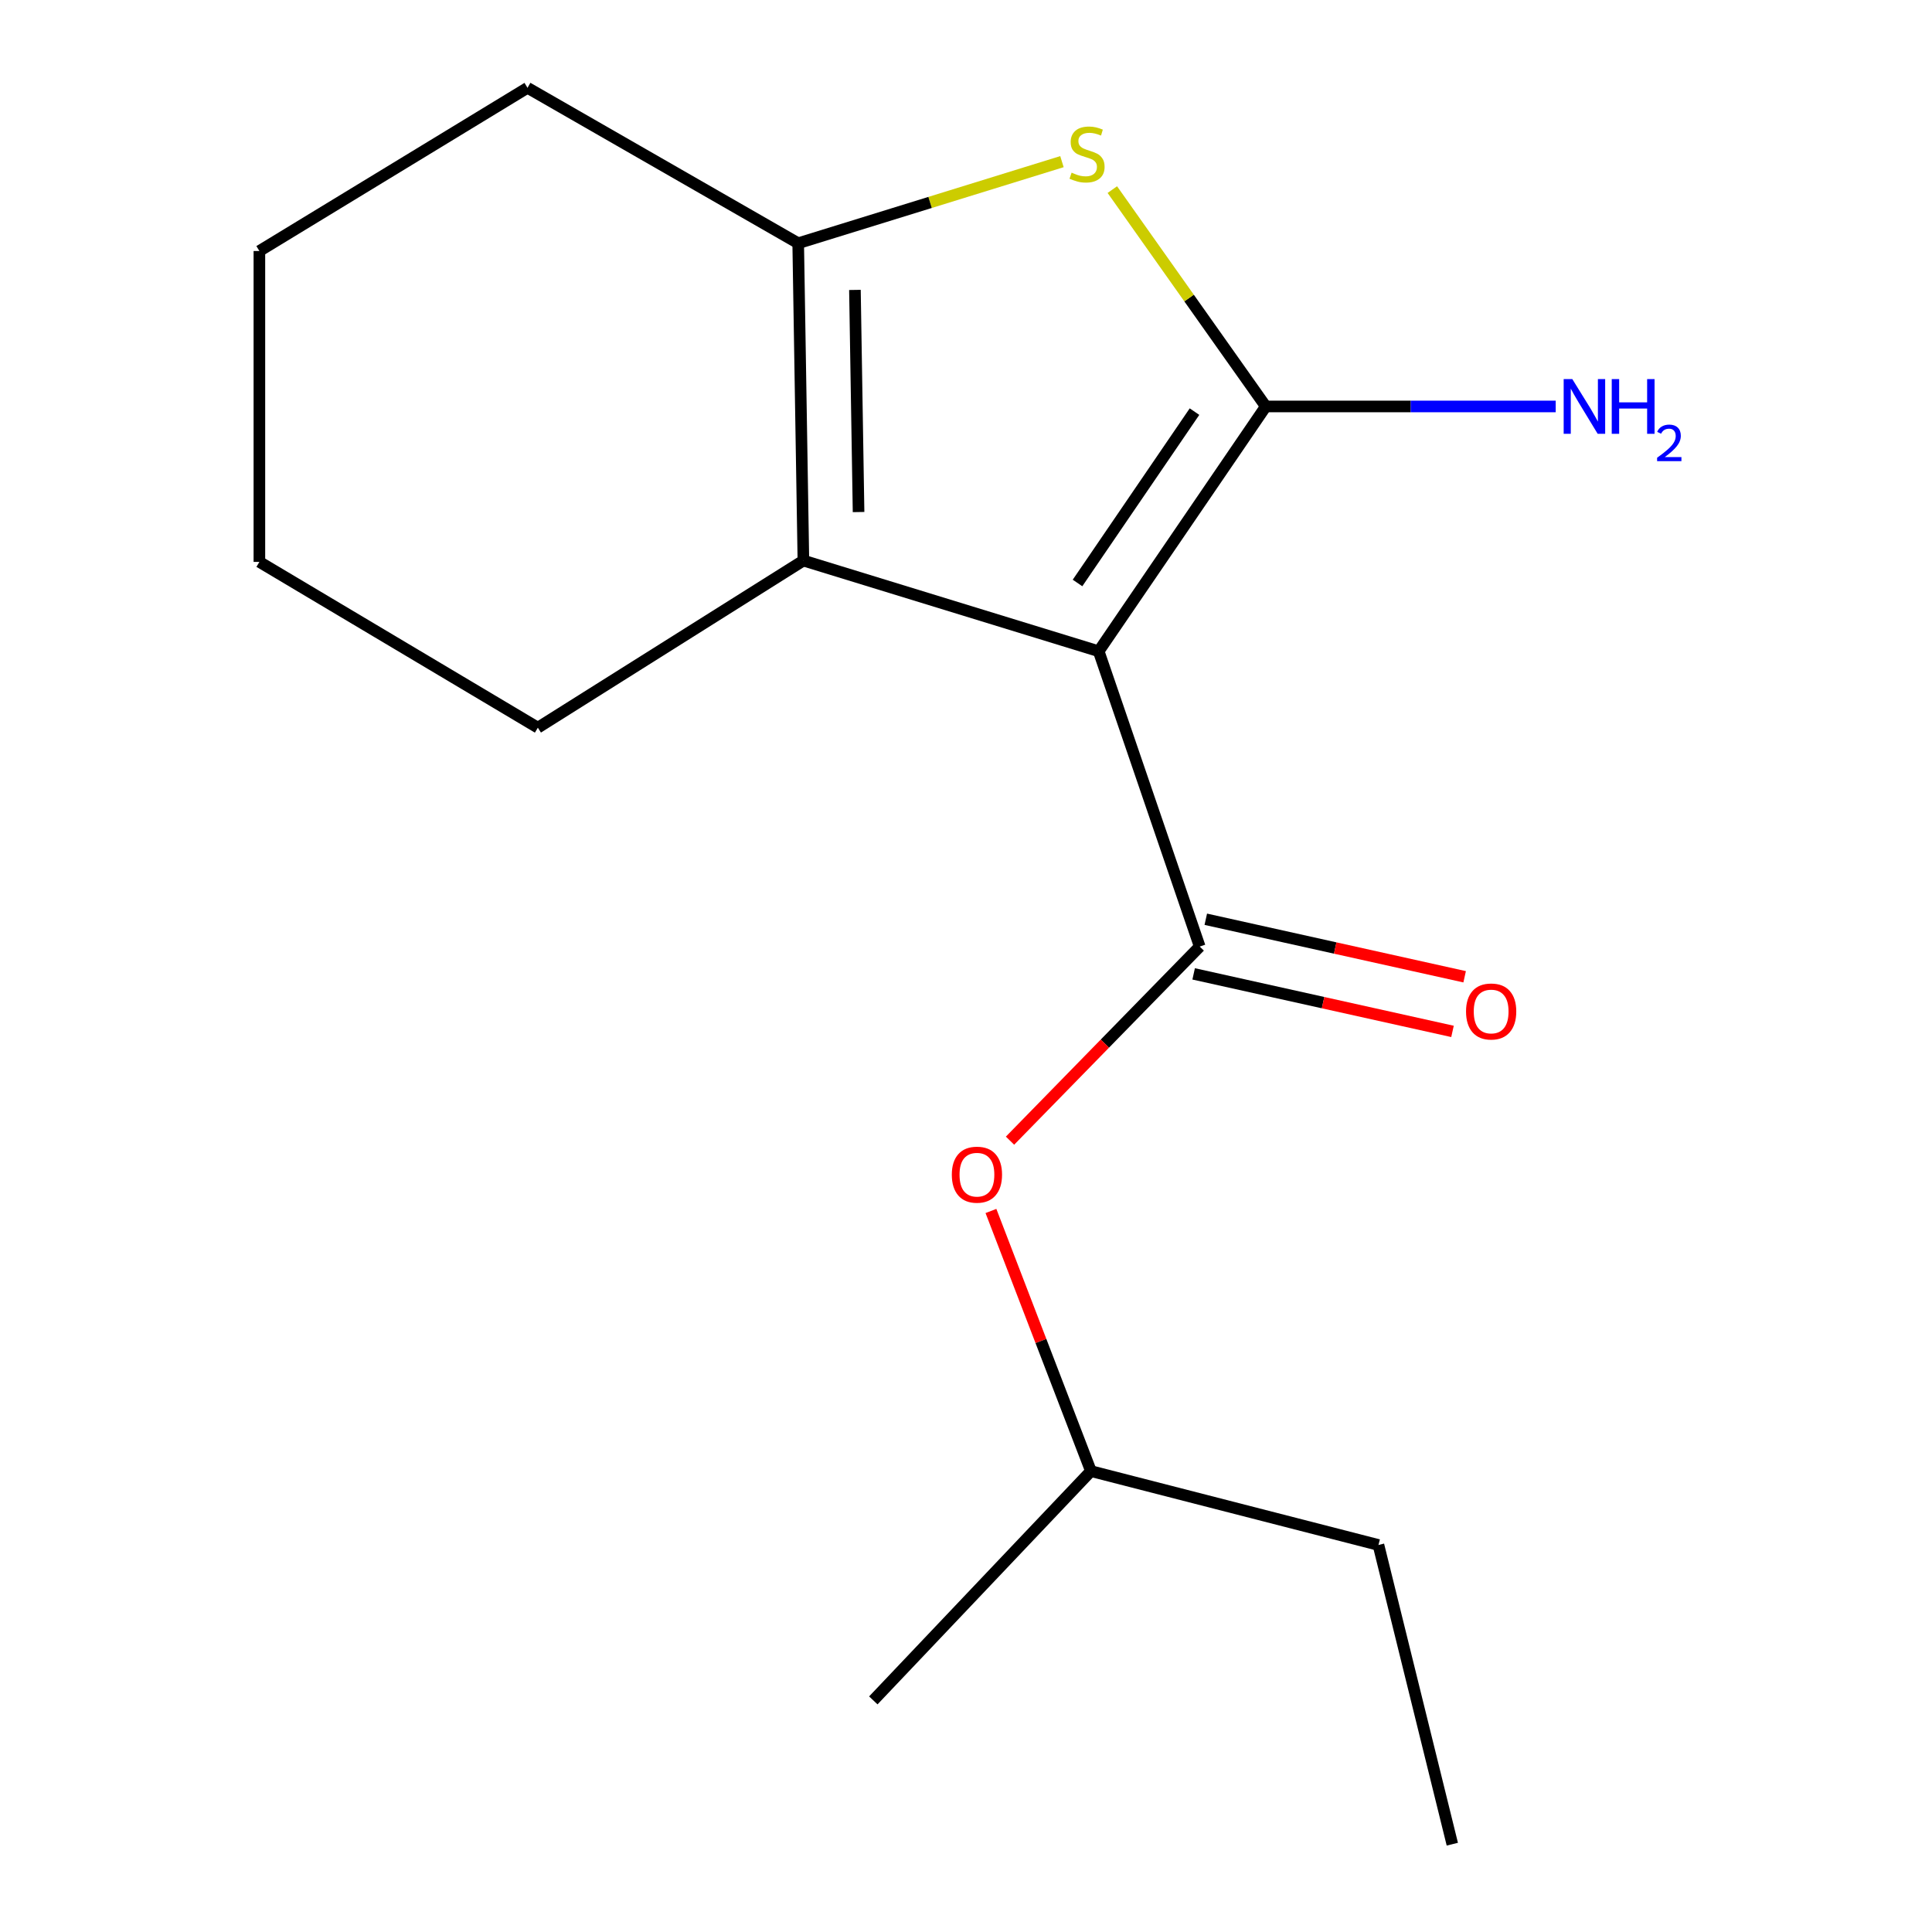 <?xml version='1.0' encoding='iso-8859-1'?>
<svg version='1.1' baseProfile='full'
              xmlns='http://www.w3.org/2000/svg'
                      xmlns:rdkit='http://www.rdkit.org/xml'
                      xmlns:xlink='http://www.w3.org/1999/xlink'
                  xml:space='preserve'
width='1000px' height='1000px' viewBox='0 0 1000 1000'>
<!-- END OF HEADER -->
<rect style='opacity:1.0;fill:#FFFFFF;stroke:none' width='1000' height='1000' x='0' y='0'> </rect>
<path class='bond-0' d='M 568.674,337.086 L 655.168,210.38' style='fill:none;fill-rule:evenodd;stroke:#000000;stroke-width:6px;stroke-linecap:butt;stroke-linejoin:miter;stroke-opacity:1' />
<path class='bond-0' d='M 557.725,301.75 L 618.271,213.055' style='fill:none;fill-rule:evenodd;stroke:#000000;stroke-width:6px;stroke-linecap:butt;stroke-linejoin:miter;stroke-opacity:1' />
<path class='bond-1' d='M 568.674,337.086 L 620.972,489.943' style='fill:none;fill-rule:evenodd;stroke:#000000;stroke-width:6px;stroke-linecap:butt;stroke-linejoin:miter;stroke-opacity:1' />
<path class='bond-3' d='M 568.674,337.086 L 415.834,290.147' style='fill:none;fill-rule:evenodd;stroke:#000000;stroke-width:6px;stroke-linecap:butt;stroke-linejoin:miter;stroke-opacity:1' />
<path class='bond-2' d='M 655.168,210.38 L 615.454,154.259' style='fill:none;fill-rule:evenodd;stroke:#000000;stroke-width:6px;stroke-linecap:butt;stroke-linejoin:miter;stroke-opacity:1' />
<path class='bond-2' d='M 615.454,154.259 L 575.74,98.139' style='fill:none;fill-rule:evenodd;stroke:#CCCC00;stroke-width:6px;stroke-linecap:butt;stroke-linejoin:miter;stroke-opacity:1' />
<path class='bond-7' d='M 655.168,210.38 L 730.198,210.38' style='fill:none;fill-rule:evenodd;stroke:#000000;stroke-width:6px;stroke-linecap:butt;stroke-linejoin:miter;stroke-opacity:1' />
<path class='bond-7' d='M 730.198,210.38 L 805.229,210.38' style='fill:none;fill-rule:evenodd;stroke:#0000FF;stroke-width:6px;stroke-linecap:butt;stroke-linejoin:miter;stroke-opacity:1' />
<path class='bond-5' d='M 620.972,489.943 L 571.878,540.175' style='fill:none;fill-rule:evenodd;stroke:#000000;stroke-width:6px;stroke-linecap:butt;stroke-linejoin:miter;stroke-opacity:1' />
<path class='bond-5' d='M 571.878,540.175 L 522.783,590.407' style='fill:none;fill-rule:evenodd;stroke:#FF0000;stroke-width:6px;stroke-linecap:butt;stroke-linejoin:miter;stroke-opacity:1' />
<path class='bond-6' d='M 617.831,504.08 L 684.822,518.966' style='fill:none;fill-rule:evenodd;stroke:#000000;stroke-width:6px;stroke-linecap:butt;stroke-linejoin:miter;stroke-opacity:1' />
<path class='bond-6' d='M 684.822,518.966 L 751.812,533.853' style='fill:none;fill-rule:evenodd;stroke:#FF0000;stroke-width:6px;stroke-linecap:butt;stroke-linejoin:miter;stroke-opacity:1' />
<path class='bond-6' d='M 624.114,475.805 L 691.105,490.691' style='fill:none;fill-rule:evenodd;stroke:#000000;stroke-width:6px;stroke-linecap:butt;stroke-linejoin:miter;stroke-opacity:1' />
<path class='bond-6' d='M 691.105,490.691 L 758.096,505.577' style='fill:none;fill-rule:evenodd;stroke:#FF0000;stroke-width:6px;stroke-linecap:butt;stroke-linejoin:miter;stroke-opacity:1' />
<path class='bond-16' d='M 549.663,83.669 L 481.405,104.783' style='fill:none;fill-rule:evenodd;stroke:#CCCC00;stroke-width:6px;stroke-linecap:butt;stroke-linejoin:miter;stroke-opacity:1' />
<path class='bond-16' d='M 481.405,104.783 L 413.147,125.898' style='fill:none;fill-rule:evenodd;stroke:#000000;stroke-width:6px;stroke-linecap:butt;stroke-linejoin:miter;stroke-opacity:1' />
<path class='bond-4' d='M 415.834,290.147 L 413.147,125.898' style='fill:none;fill-rule:evenodd;stroke:#000000;stroke-width:6px;stroke-linecap:butt;stroke-linejoin:miter;stroke-opacity:1' />
<path class='bond-4' d='M 444.392,265.035 L 442.511,150.061' style='fill:none;fill-rule:evenodd;stroke:#000000;stroke-width:6px;stroke-linecap:butt;stroke-linejoin:miter;stroke-opacity:1' />
<path class='bond-8' d='M 415.834,290.147 L 278.394,376.64' style='fill:none;fill-rule:evenodd;stroke:#000000;stroke-width:6px;stroke-linecap:butt;stroke-linejoin:miter;stroke-opacity:1' />
<path class='bond-9' d='M 413.147,125.898 L 273.035,45.455' style='fill:none;fill-rule:evenodd;stroke:#000000;stroke-width:6px;stroke-linecap:butt;stroke-linejoin:miter;stroke-opacity:1' />
<path class='bond-10' d='M 512.912,626.799 L 538.79,694.122' style='fill:none;fill-rule:evenodd;stroke:#FF0000;stroke-width:6px;stroke-linecap:butt;stroke-linejoin:miter;stroke-opacity:1' />
<path class='bond-10' d='M 538.79,694.122 L 564.667,761.444' style='fill:none;fill-rule:evenodd;stroke:#000000;stroke-width:6px;stroke-linecap:butt;stroke-linejoin:miter;stroke-opacity:1' />
<path class='bond-13' d='M 278.394,376.64 L 134.259,290.839' style='fill:none;fill-rule:evenodd;stroke:#000000;stroke-width:6px;stroke-linecap:butt;stroke-linejoin:miter;stroke-opacity:1' />
<path class='bond-17' d='M 273.035,45.455 L 134.259,129.92' style='fill:none;fill-rule:evenodd;stroke:#000000;stroke-width:6px;stroke-linecap:butt;stroke-linejoin:miter;stroke-opacity:1' />
<path class='bond-11' d='M 564.667,761.444 L 713.484,799.678' style='fill:none;fill-rule:evenodd;stroke:#000000;stroke-width:6px;stroke-linecap:butt;stroke-linejoin:miter;stroke-opacity:1' />
<path class='bond-12' d='M 564.667,761.444 L 452.024,880.121' style='fill:none;fill-rule:evenodd;stroke:#000000;stroke-width:6px;stroke-linecap:butt;stroke-linejoin:miter;stroke-opacity:1' />
<path class='bond-15' d='M 713.484,799.678 L 751.718,954.545' style='fill:none;fill-rule:evenodd;stroke:#000000;stroke-width:6px;stroke-linecap:butt;stroke-linejoin:miter;stroke-opacity:1' />
<path class='bond-14' d='M 134.259,290.839 L 134.259,129.92' style='fill:none;fill-rule:evenodd;stroke:#000000;stroke-width:6px;stroke-linecap:butt;stroke-linejoin:miter;stroke-opacity:1' />
<path  class='atom-3' d='M 554.656 89.37
Q 554.976 89.49, 556.296 90.05
Q 557.616 90.61, 559.056 90.97
Q 560.536 91.29, 561.976 91.29
Q 564.656 91.29, 566.216 90.01
Q 567.776 88.69, 567.776 86.41
Q 567.776 84.85, 566.976 83.89
Q 566.216 82.93, 565.016 82.41
Q 563.816 81.89, 561.816 81.29
Q 559.296 80.53, 557.776 79.81
Q 556.296 79.09, 555.216 77.57
Q 554.176 76.05, 554.176 73.49
Q 554.176 69.93, 556.576 67.73
Q 559.016 65.53, 563.816 65.53
Q 567.096 65.53, 570.816 67.09
L 569.896 70.17
Q 566.496 68.77, 563.936 68.77
Q 561.176 68.77, 559.656 69.93
Q 558.136 71.05, 558.176 73.01
Q 558.176 74.53, 558.936 75.45
Q 559.736 76.37, 560.856 76.89
Q 562.016 77.41, 563.936 78.01
Q 566.496 78.81, 568.016 79.61
Q 569.536 80.41, 570.616 82.05
Q 571.736 83.65, 571.736 86.41
Q 571.736 90.33, 569.096 92.45
Q 566.496 94.53, 562.136 94.53
Q 559.616 94.53, 557.696 93.97
Q 555.816 93.45, 553.576 92.53
L 554.656 89.37
' fill='#CCCC00'/>
<path  class='atom-6' d='M 492.659 608.008
Q 492.659 601.208, 496.019 597.408
Q 499.379 593.608, 505.659 593.608
Q 511.939 593.608, 515.299 597.408
Q 518.659 601.208, 518.659 608.008
Q 518.659 614.888, 515.259 618.808
Q 511.859 622.688, 505.659 622.688
Q 499.419 622.688, 496.019 618.808
Q 492.659 614.928, 492.659 608.008
M 505.659 619.488
Q 509.979 619.488, 512.299 616.608
Q 514.659 613.688, 514.659 608.008
Q 514.659 602.448, 512.299 599.648
Q 509.979 596.808, 505.659 596.808
Q 501.339 596.808, 498.979 599.608
Q 496.659 602.408, 496.659 608.008
Q 496.659 613.728, 498.979 616.608
Q 501.339 619.488, 505.659 619.488
' fill='#FF0000'/>
<path  class='atom-7' d='M 758.817 523.542
Q 758.817 516.742, 762.177 512.942
Q 765.537 509.142, 771.817 509.142
Q 778.097 509.142, 781.457 512.942
Q 784.817 516.742, 784.817 523.542
Q 784.817 530.422, 781.417 534.342
Q 778.017 538.222, 771.817 538.222
Q 765.577 538.222, 762.177 534.342
Q 758.817 530.462, 758.817 523.542
M 771.817 535.022
Q 776.137 535.022, 778.457 532.142
Q 780.817 529.222, 780.817 523.542
Q 780.817 517.982, 778.457 515.182
Q 776.137 512.342, 771.817 512.342
Q 767.497 512.342, 765.137 515.142
Q 762.817 517.942, 762.817 523.542
Q 762.817 529.262, 765.137 532.142
Q 767.497 535.022, 771.817 535.022
' fill='#FF0000'/>
<path  class='atom-8' d='M 813.833 196.22
L 823.113 211.22
Q 824.033 212.7, 825.513 215.38
Q 826.993 218.06, 827.073 218.22
L 827.073 196.22
L 830.833 196.22
L 830.833 224.54
L 826.953 224.54
L 816.993 208.14
Q 815.833 206.22, 814.593 204.02
Q 813.393 201.82, 813.033 201.14
L 813.033 224.54
L 809.353 224.54
L 809.353 196.22
L 813.833 196.22
' fill='#0000FF'/>
<path  class='atom-8' d='M 834.233 196.22
L 838.073 196.22
L 838.073 208.26
L 852.553 208.26
L 852.553 196.22
L 856.393 196.22
L 856.393 224.54
L 852.553 224.54
L 852.553 211.46
L 838.073 211.46
L 838.073 224.54
L 834.233 224.54
L 834.233 196.22
' fill='#0000FF'/>
<path  class='atom-8' d='M 857.765 223.546
Q 858.452 221.777, 860.089 220.8
Q 861.725 219.797, 863.996 219.797
Q 866.821 219.797, 868.405 221.328
Q 869.989 222.86, 869.989 225.579
Q 869.989 228.351, 867.929 230.938
Q 865.897 233.525, 861.673 236.588
L 870.305 236.588
L 870.305 238.7
L 857.713 238.7
L 857.713 236.931
Q 861.197 234.449, 863.257 232.601
Q 865.342 230.753, 866.345 229.09
Q 867.349 227.427, 867.349 225.711
Q 867.349 223.916, 866.451 222.912
Q 865.553 221.909, 863.996 221.909
Q 862.491 221.909, 861.488 222.516
Q 860.485 223.124, 859.772 224.47
L 857.765 223.546
' fill='#0000FF'/>
</svg>
